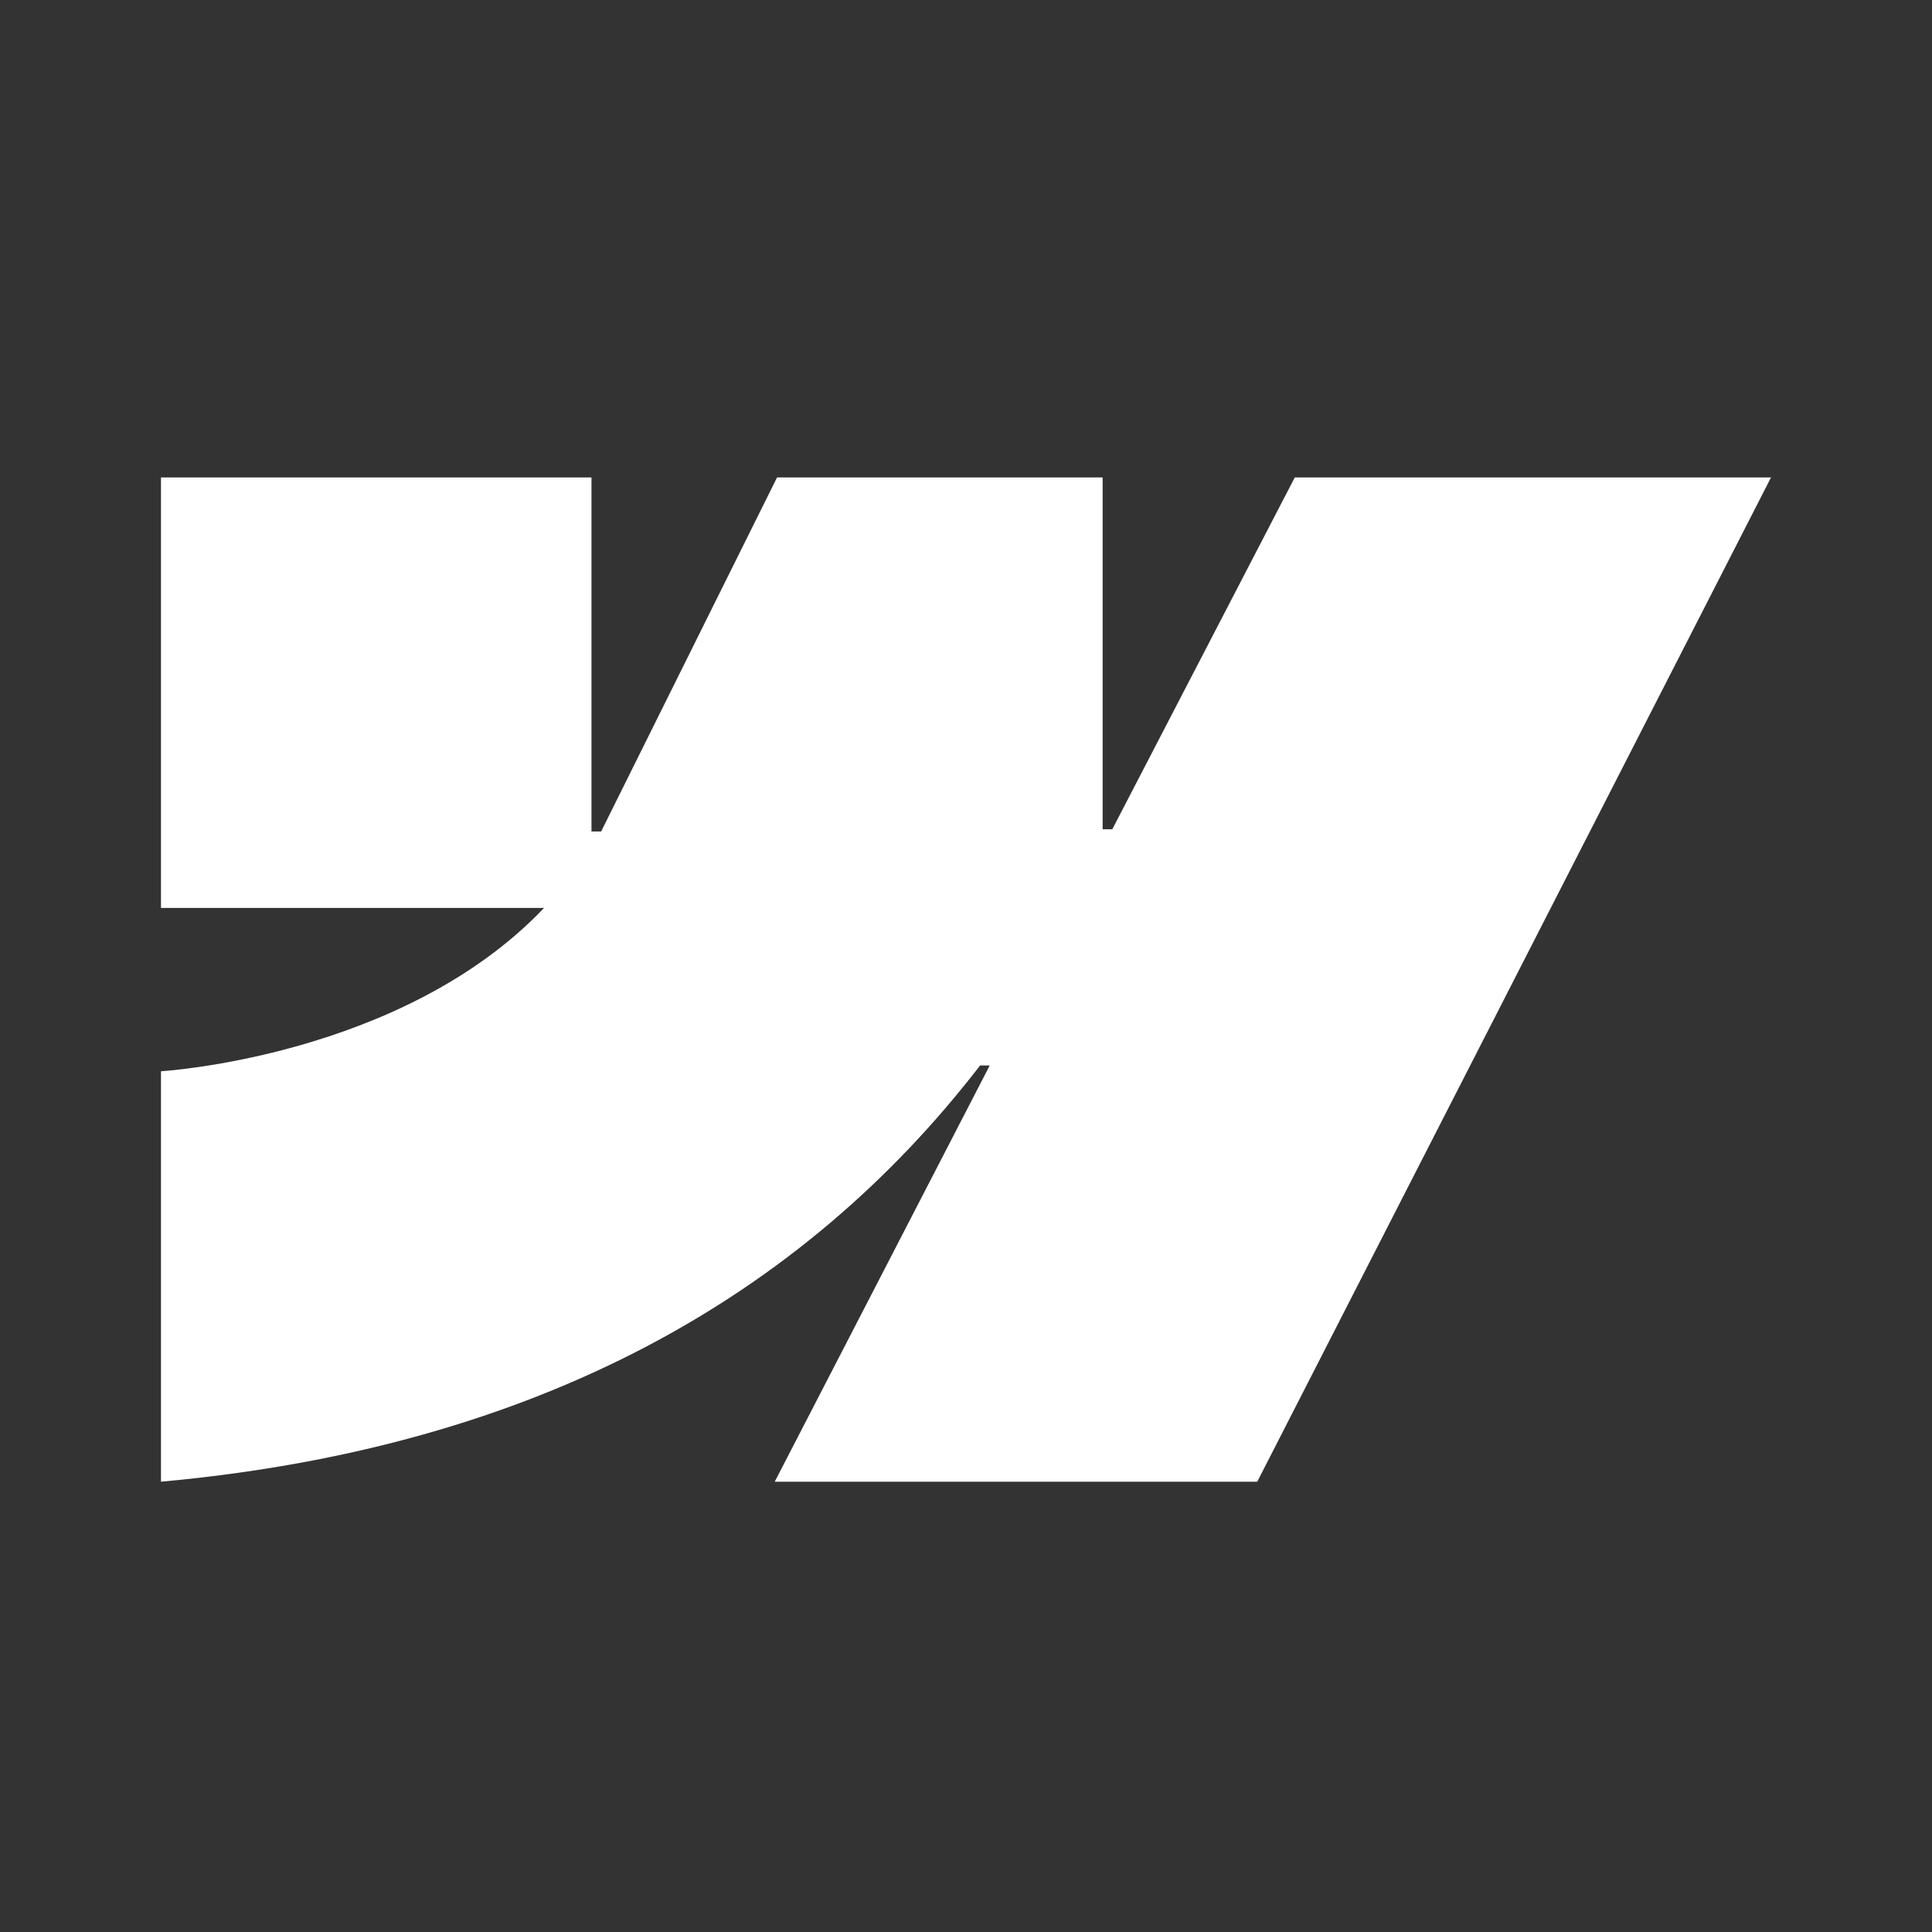 <svg width="40" height="40" viewBox="0 0 40 40" fill="none" xmlns="http://www.w3.org/2000/svg">
<rect x="0" y="0" width="40" height="40" fill="#333333" stroke="none"/>
<path fill-rule="evenodd" clip-rule="evenodd" d="M36.667 9.885L26.03 30.677H16.04L20.491 22.06H20.291C16.619 26.827 11.14 29.965 3.333 30.677V22.179C3.333 22.179 8.328 21.884 11.264 18.798H3.333V9.885H12.246V17.215L12.446 17.215L16.088 9.885H22.829V17.169L23.029 17.169L26.807 9.885H36.667Z" fill="white"/>
</svg>
